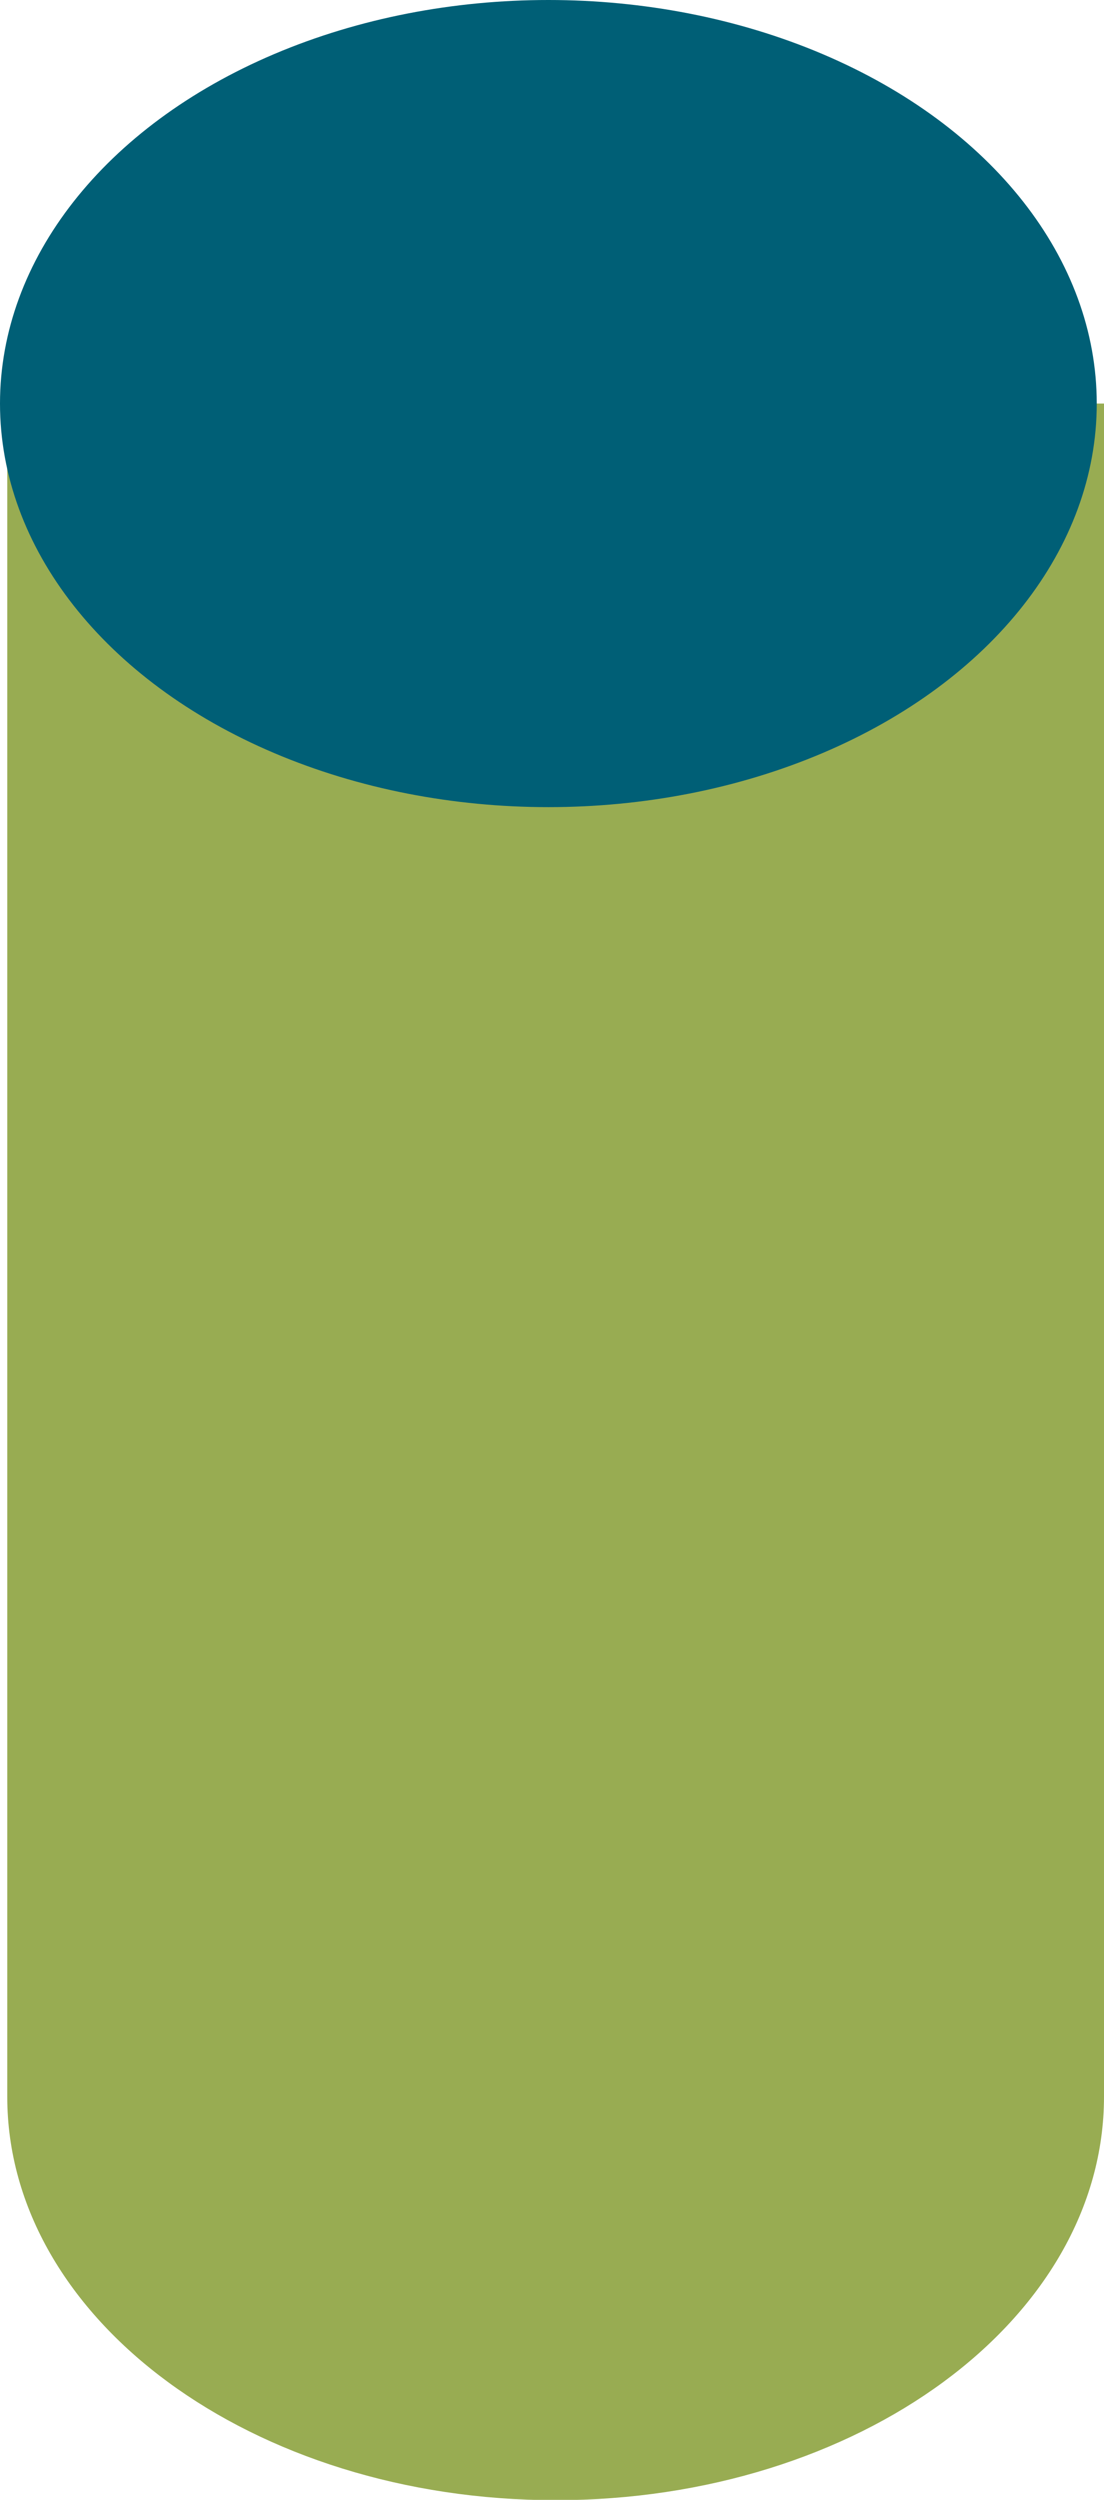 <?xml version="1.0" encoding="UTF-8"?>
<svg id="_レイヤー_2" data-name="レイヤー 2" xmlns="http://www.w3.org/2000/svg" viewBox="0 0 31.97 72.35">
  <defs>
    <style>
      .cls-1 {
        fill: #005f76;
      }

      .cls-2 {
        fill: #98ac52;
      }
    </style>
  </defs>
  <g id="TOP">
    <g>
      <path class="cls-2" d="M31.97,60.67V11.68s-31.76,0-31.76,0v49c0,6.45,7.11,11.68,15.88,11.68s15.88-5.23,15.88-11.68Z"/>
      <ellipse class="cls-1" cx="15.88" cy="11.68" rx="15.88" ry="11.68"/>
    </g>
  </g>
</svg>